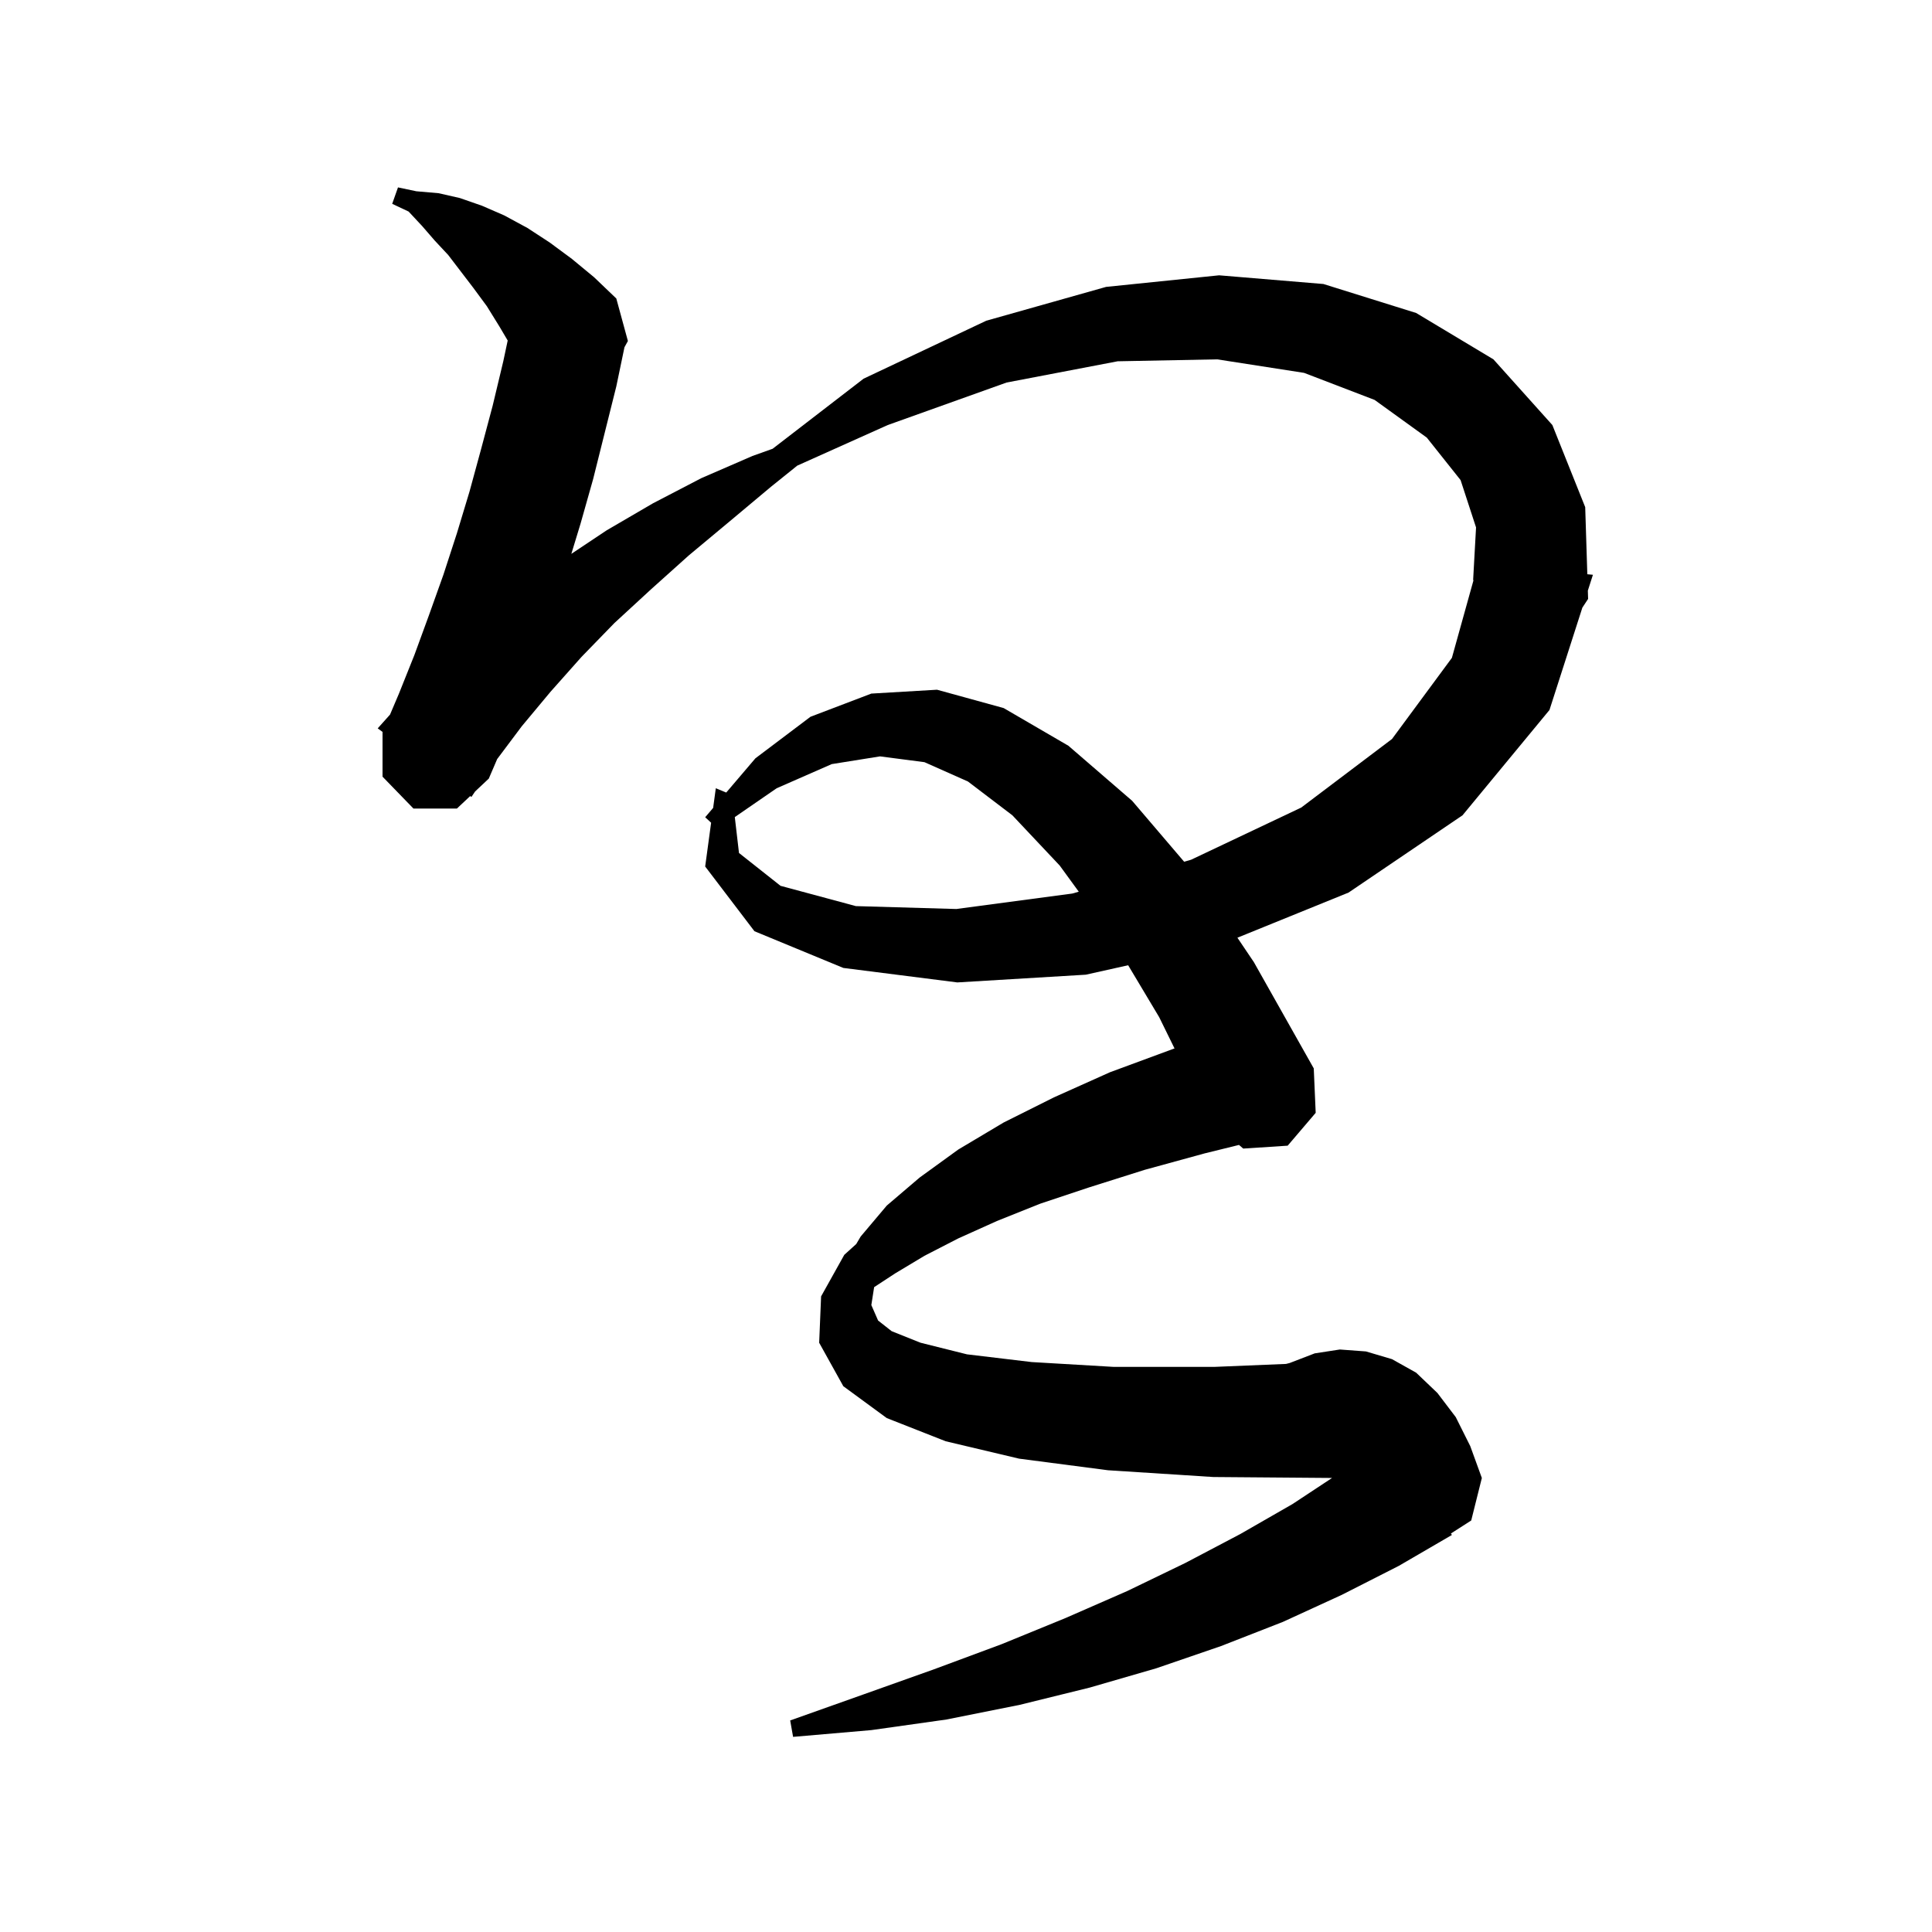 <svg xmlns="http://www.w3.org/2000/svg" xmlns:xlink="http://www.w3.org/1999/xlink" version="1.1" baseProfile="full" viewBox="0 0 200 200" width="200" height="200">
<g fill="black">
<path d="M 160.4 73.5 L 151.4 84.4 L 139.6 92.4 L 128.096 97.071 L 129.8 99.6 L 136.0 110.6 L 136.2 115.2 L 133.3 118.6 L 128.7 118.9 L 128.26 118.523 L 124.7 119.4 L 118.5 121.1 L 112.8 122.9 L 107.7 124.6 L 103.2 126.4 L 99.2 128.2 L 95.7 130.0 L 92.7 131.8 L 90.49 133.245 L 90.2 135.1 L 90.9 136.7 L 92.3 137.8 L 95.3 139.0 L 100.1 140.2 L 106.8 141.0 L 115.3 141.5 L 125.7 141.5 L 133.128 141.193 L 133.5 141.1 L 136.1 140.1 L 138.7 139.7 L 141.4 139.9 L 144.1 140.7 L 146.6 142.1 L 148.8 144.2 L 150.7 146.7 L 152.2 149.7 L 153.4 153.0 L 152.3 157.4 L 150.197 158.748 L 150.3 158.9 L 144.8 162.1 L 138.9 165.1 L 132.8 167.9 L 126.4 170.4 L 119.7 172.7 L 112.8 174.7 L 105.5 176.5 L 98.0 178.0 L 90.2 179.1 L 82.1 179.8 L 81.8 178.1 L 89.4 175.4 L 96.7 172.8 L 103.7 170.2 L 110.3 167.5 L 116.7 164.7 L 122.7 161.8 L 128.4 158.8 L 133.8 155.7 L 137.893 152.998 L 125.6 152.9 L 114.7 152.2 L 105.5 151.0 L 97.9 149.2 L 91.8 146.8 L 87.3 143.5 L 84.8 139.0 L 85.0 134.2 L 87.4 129.9 L 88.636 128.782 L 89.1 128.0 L 91.8 124.8 L 95.2 121.9 L 99.2 119.0 L 103.9 116.2 L 109.1 113.6 L 114.9 111.0 L 121.4 108.6 L 121.587 108.535 L 120.0 105.3 L 116.786 99.922 L 112.4 100.9 L 99.1 101.7 L 87.3 100.2 L 78.1 96.4 L 73.0 89.7 L 73.615 85.168 L 73.0 84.6 L 73.824 83.634 L 74.1 81.6 L 75.179 82.044 L 78.2 78.5 L 83.9 74.2 L 90.2 71.8 L 97.0 71.4 L 103.9 73.3 L 110.6 77.2 L 117.2 82.9 L 122.58 89.205 L 123.3 89.0 L 134.7 83.6 L 144.1 76.5 L 150.3 68.1 L 152.526 60.103 L 152.5 60.0 L 152.8 54.6 L 151.2 49.7 L 147.7 45.3 L 142.3 41.4 L 135.0 38.6 L 126.0 37.2 L 115.7 37.4 L 104.2 39.6 L 91.9 44.0 L 82.534 48.201 L 79.8 50.4 L 75.5 54.0 L 71.3 57.5 L 67.4 61.0 L 63.6 64.5 L 60.2 68.0 L 57.0 71.6 L 54.0 75.2 L 51.467 78.578 L 50.6 80.6 L 49.187 81.928 L 48.8 82.5 L 48.675 82.408 L 47.3 83.7 L 42.8 83.7 L 39.6 80.4 L 39.6 75.8 L 39.611 75.774 L 39.1 75.4 L 40.376 73.974 L 41.3 71.8 L 42.9 67.8 L 44.4 63.7 L 45.9 59.5 L 47.3 55.2 L 48.6 50.9 L 49.8 46.5 L 51.0 42.0 L 52.1 37.4 L 52.557 35.251 L 51.7 33.8 L 50.4 31.7 L 49.0 29.8 L 46.4 26.4 L 45.0 24.9 L 43.7 23.4 L 42.3 21.9 L 40.6 21.1 L 41.2 19.4 L 43.1 19.8 L 45.4 20.0 L 47.6 20.5 L 49.9 21.3 L 52.2 22.3 L 54.6 23.6 L 56.9 25.1 L 59.2 26.8 L 61.5 28.7 L 63.8 30.9 L 65.0 35.3 L 64.645 35.946 L 63.8 40.0 L 61.4 49.6 L 60.1 54.2 L 59.145 57.336 L 62.8 54.9 L 67.6 52.1 L 72.6 49.5 L 77.9 47.2 L 79.982 46.456 L 89.4 39.2 L 102.1 33.2 L 114.5 29.7 L 126.2 28.5 L 137.0 29.4 L 146.6 32.4 L 154.6 37.2 L 160.7 44.0 L 164.1 52.5 L 164.319 59.446 L 164.9 59.5 L 164.373 61.14 L 164.4 62.0 L 163.806 62.902 Z M 86.1 79.1 L 80.4 81.6 L 76.066 84.584 L 76.5 88.3 L 80.8 91.7 L 88.6 93.8 L 99.0 94.1 L 111.0 92.5 L 111.673 92.308 L 109.7 89.6 L 104.8 84.4 L 100.2 80.9 L 95.7 78.9 L 91.1 78.3 Z " />
</g>
</svg>
